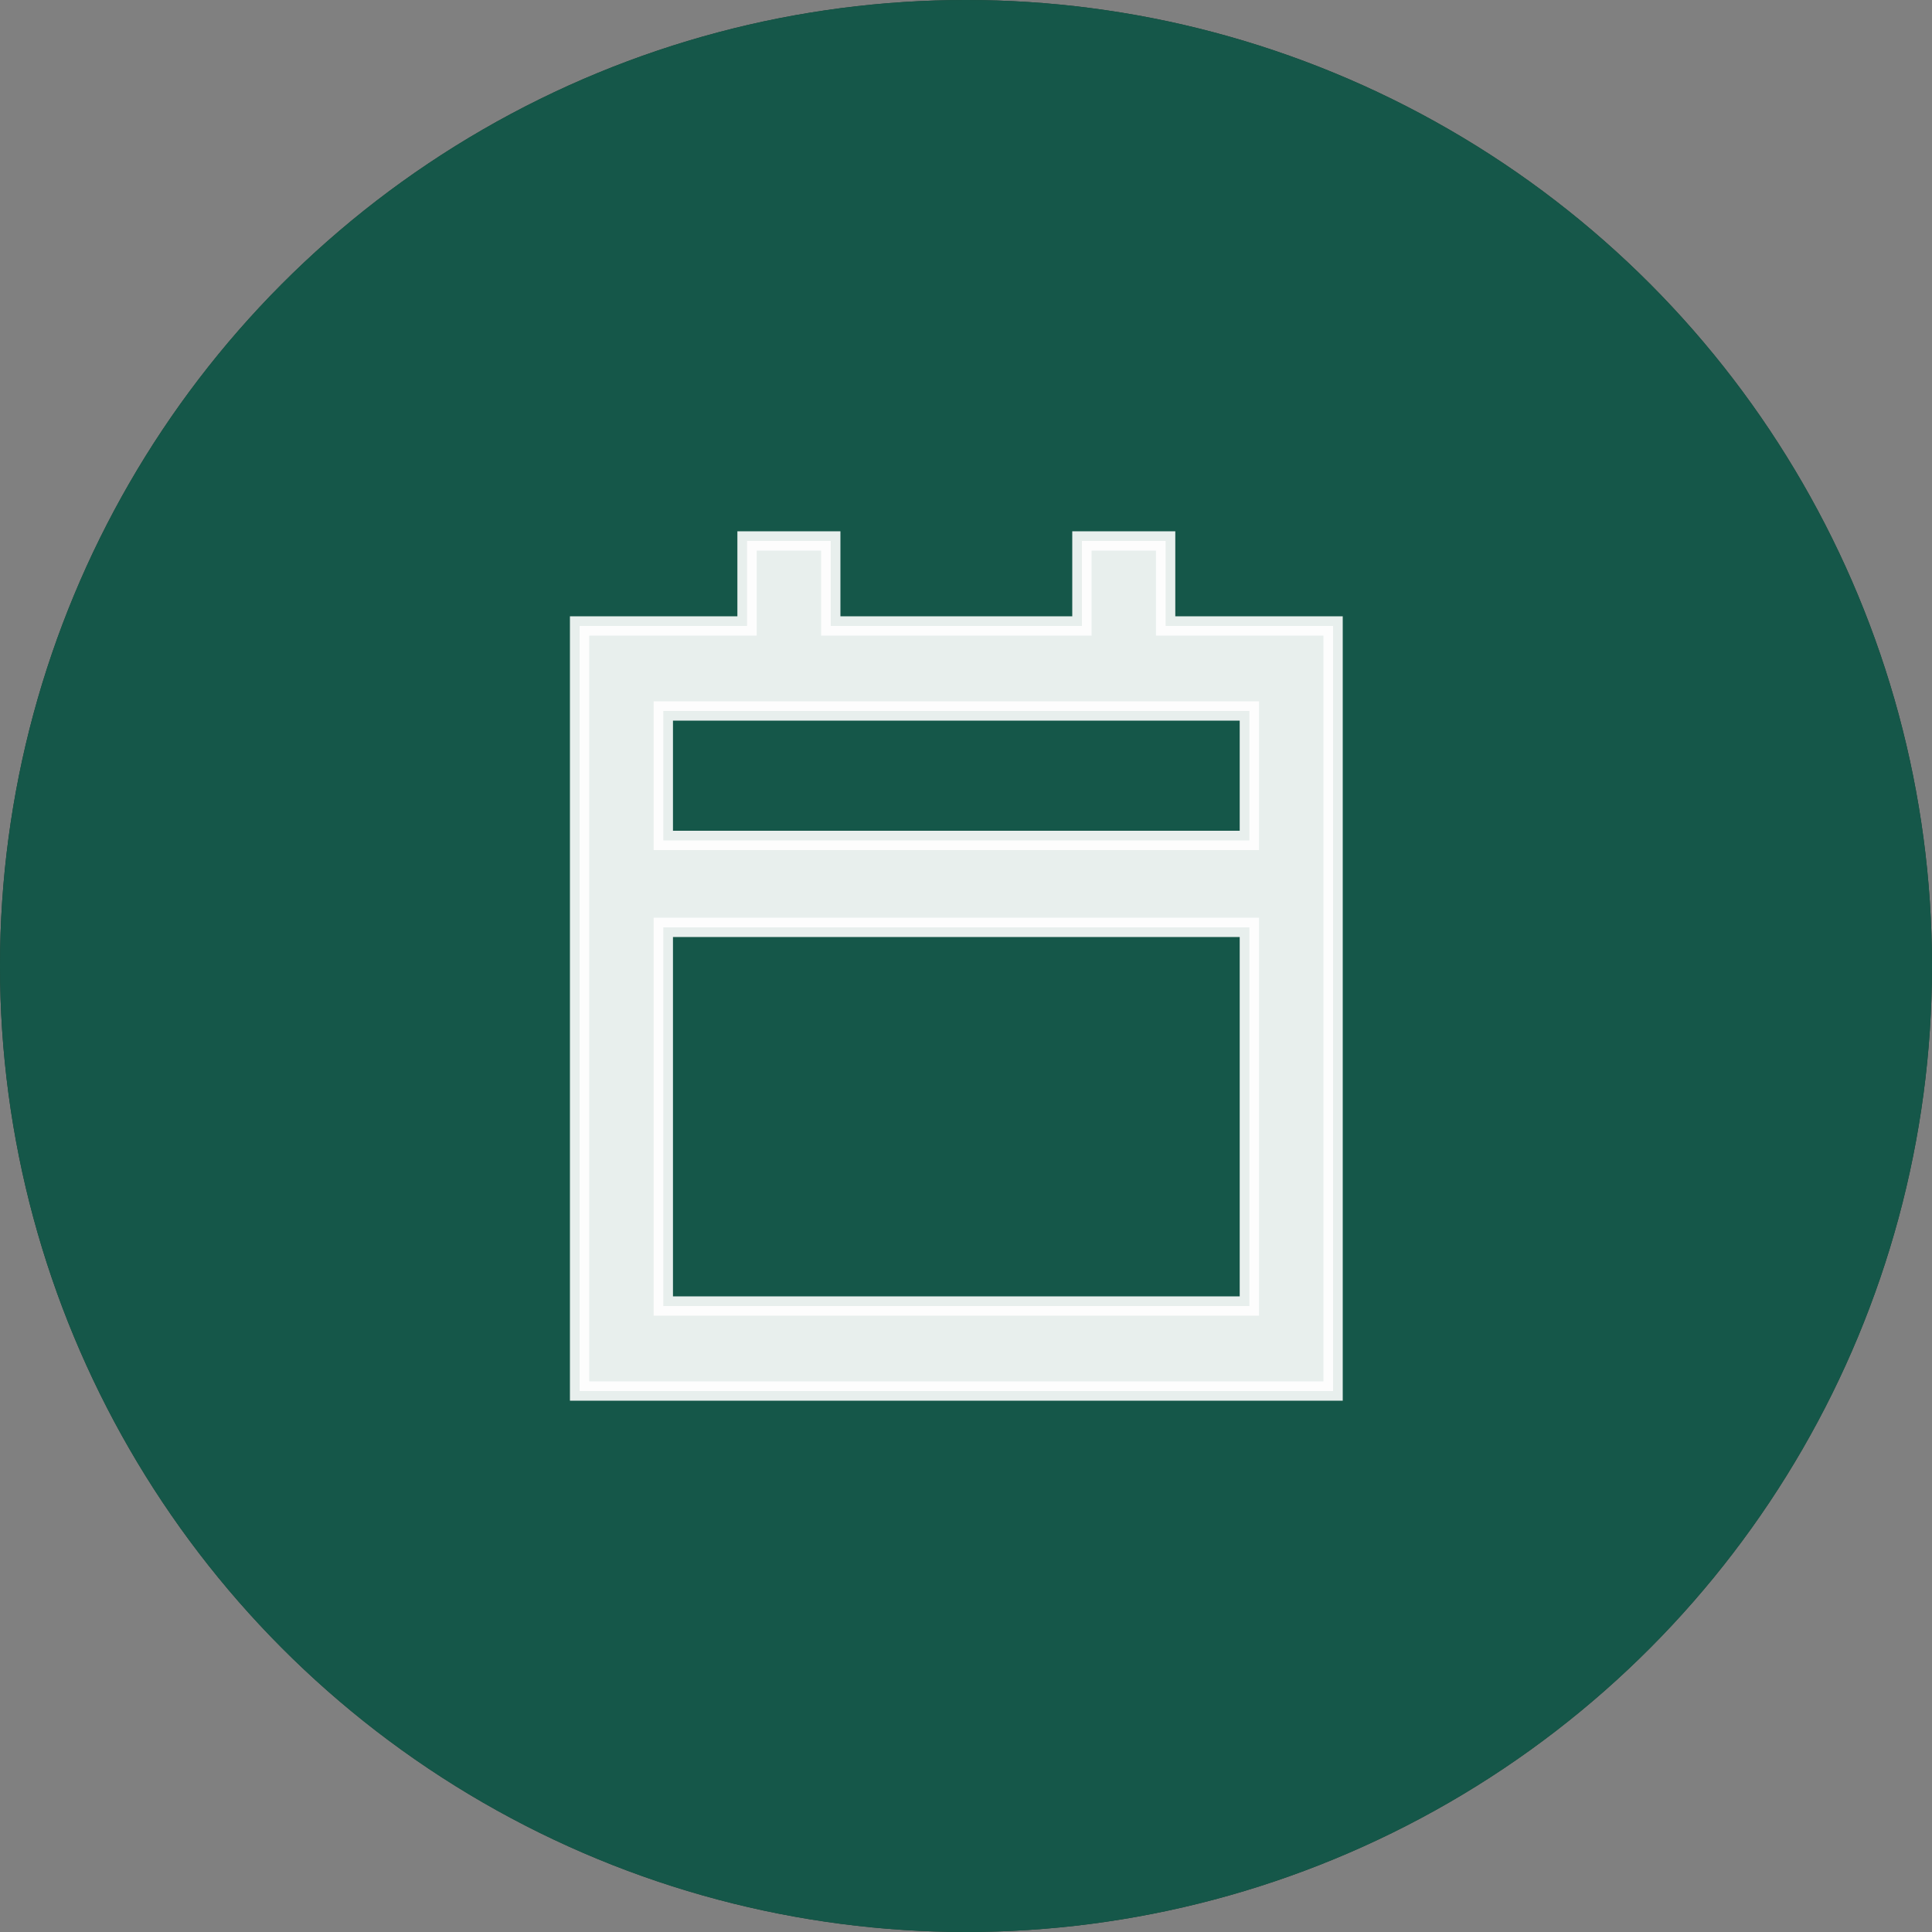 <svg width="100" height="100" viewBox="0 0 100 100" fill="none" xmlns="http://www.w3.org/2000/svg">
<rect x="0" y="0" width="100" height="100" fill="#808080" stroke="none"/>
<circle cx="50" cy="50" r="50" fill="#1D3A2E"/>
<circle cx="50" cy="50" r="50" fill="#155749"/>
<path opacity="0.9" d="M56 28H60.333V32.4H69V72H30V32.4H38.667V28H43V32.4H56V28ZM34.333 43.5H64.667V36.8H34.333V43.5ZM34.333 48V67.6H64.667V48H34.333Z" fill="white" stroke="white"/>
</svg>
